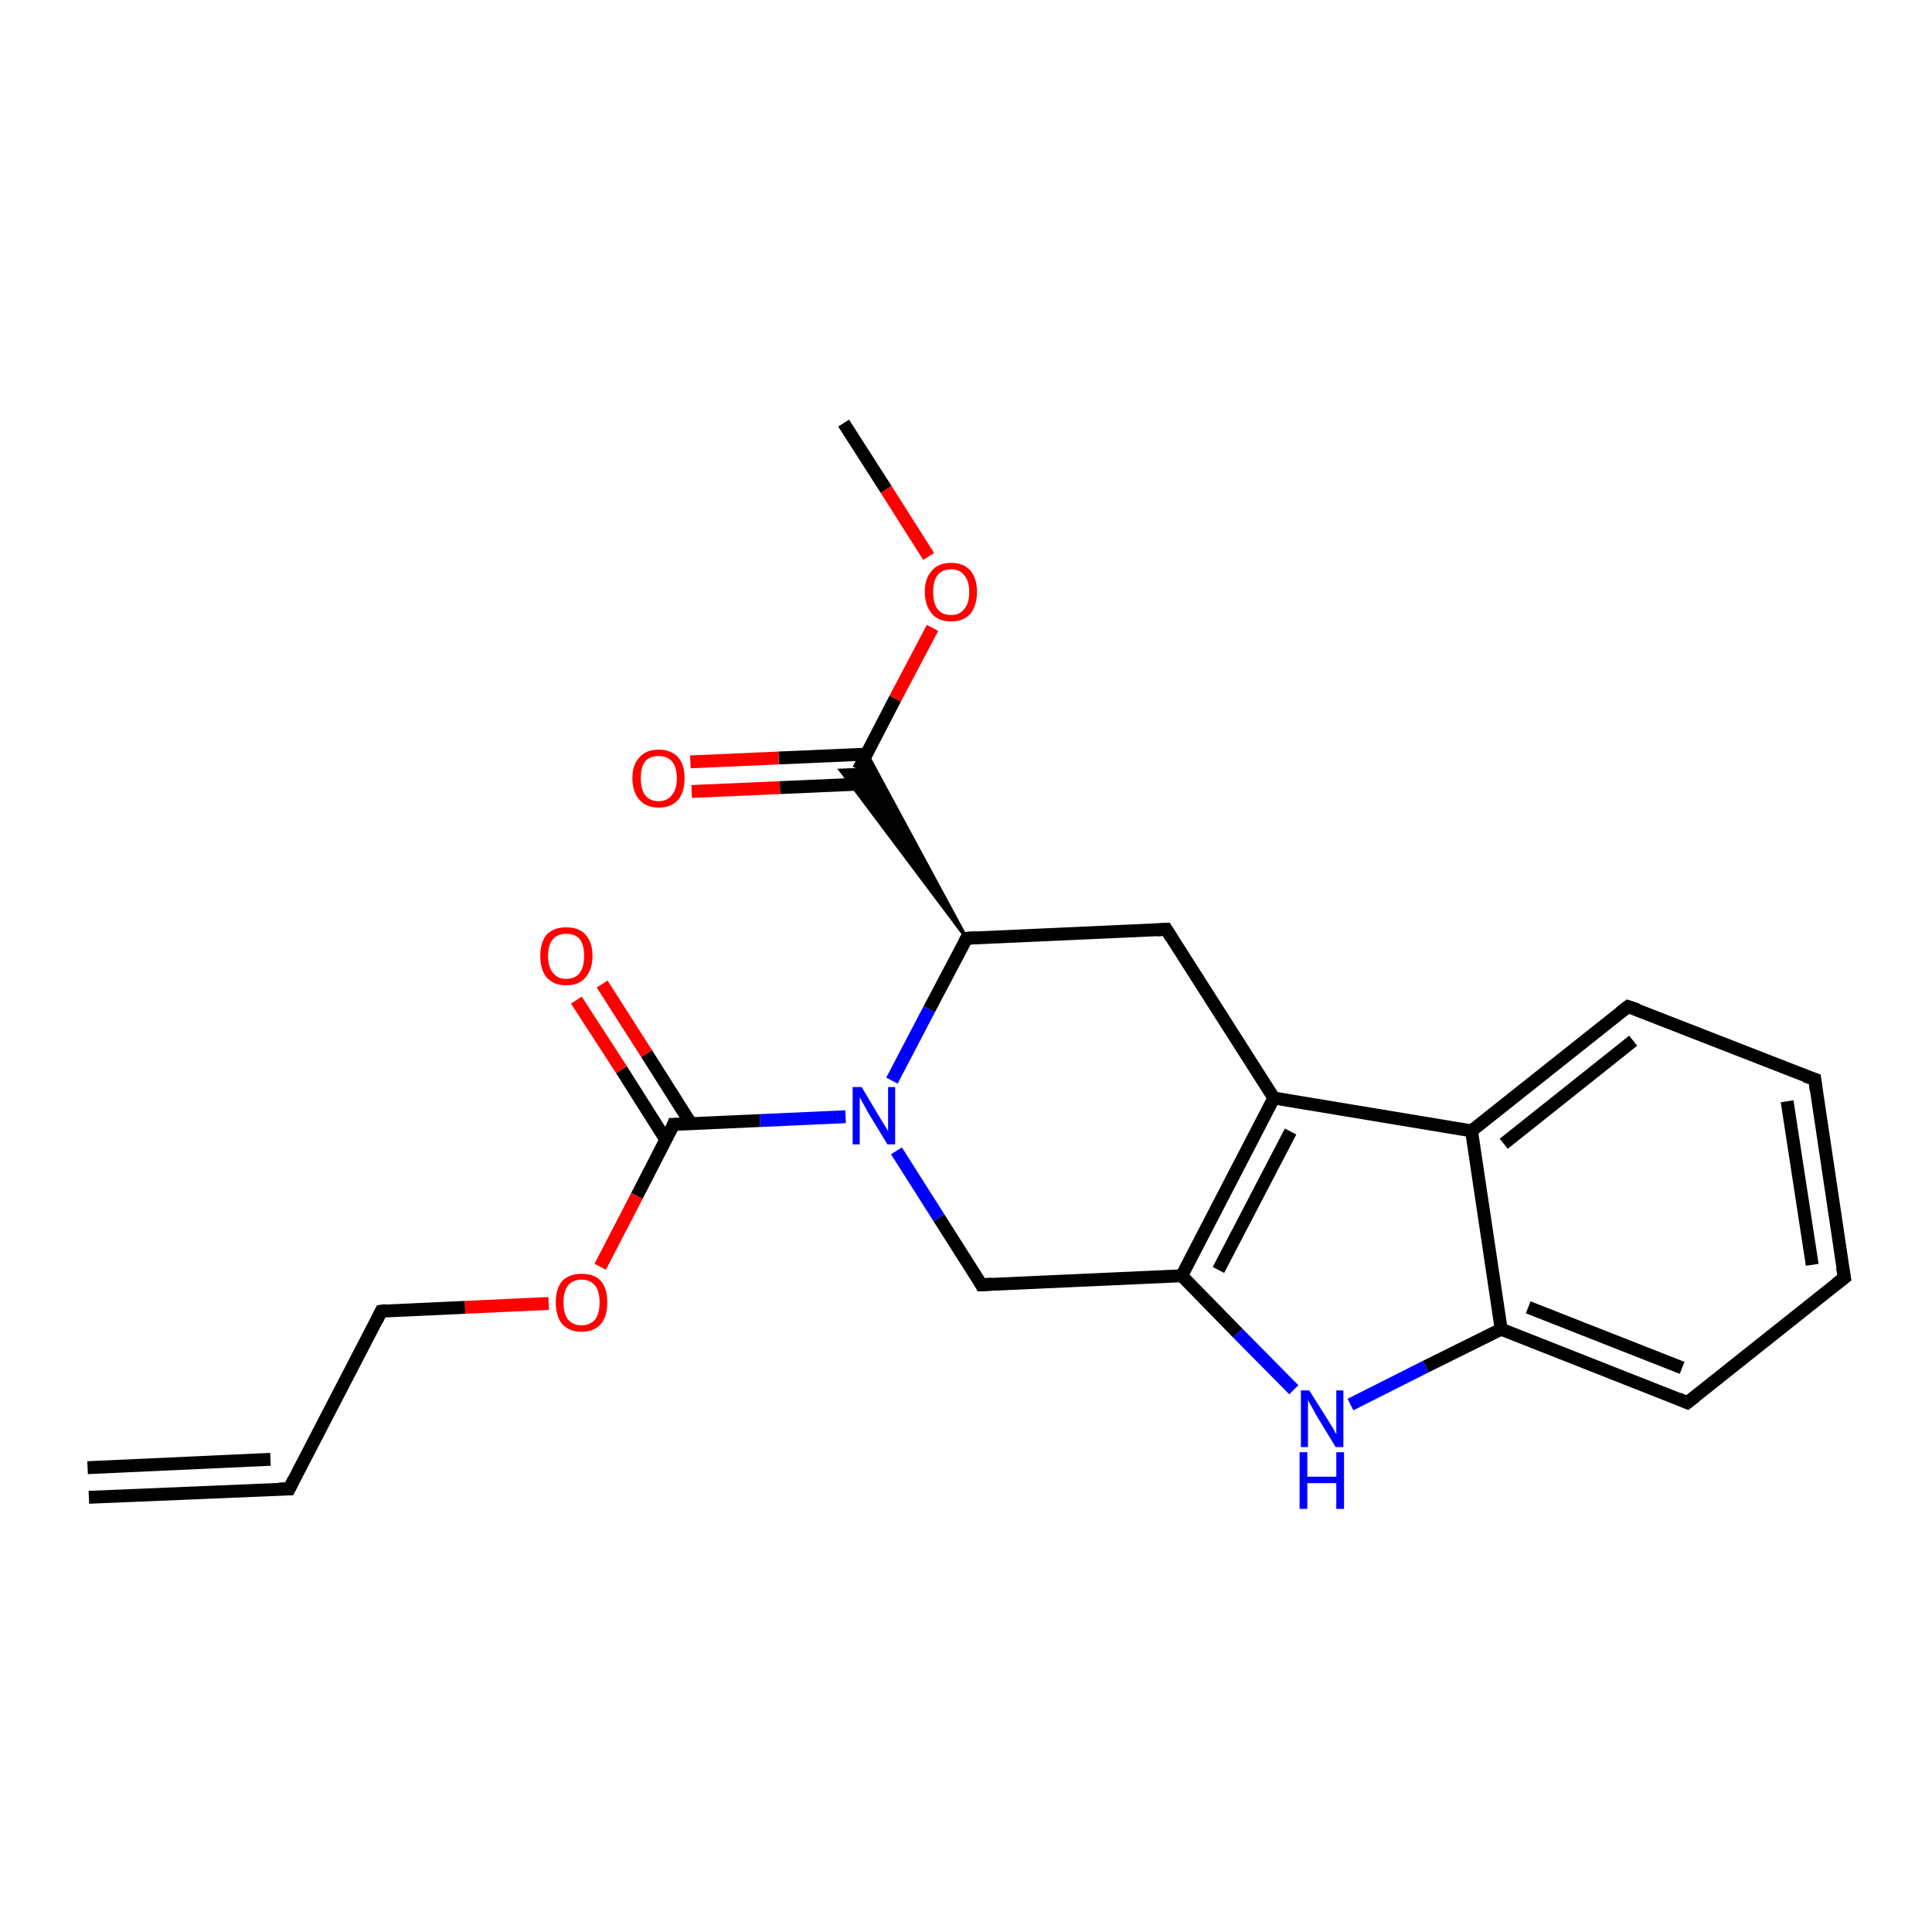 <?xml version='1.0' encoding='iso-8859-1'?>
<svg version='1.1' baseProfile='full'
              xmlns='http://www.w3.org/2000/svg'
                      xmlns:rdkit='http://www.rdkit.org/xml'
                      xmlns:xlink='http://www.w3.org/1999/xlink'
                  xml:space='preserve'
width='300px' height='300px' viewBox='0 0 300 300'>
<!-- END OF HEADER -->
<rect style='opacity:1.0;fill:#FFFFFF;stroke:none' width='300.0' height='300.0' x='0.0' y='0.0'> </rect>
<path class='bond-0 atom-0 atom-1' d='M 131.0,65.7 L 137.6,76.0' style='fill:none;fill-rule:evenodd;stroke:#000000;stroke-width:2.0px;stroke-linecap:butt;stroke-linejoin:miter;stroke-opacity:1' />
<path class='bond-0 atom-0 atom-1' d='M 137.6,76.0 L 144.2,86.4' style='fill:none;fill-rule:evenodd;stroke:#FF0000;stroke-width:2.0px;stroke-linecap:butt;stroke-linejoin:miter;stroke-opacity:1' />
<path class='bond-1 atom-1 atom-2' d='M 144.8,97.5 L 139.0,108.5' style='fill:none;fill-rule:evenodd;stroke:#FF0000;stroke-width:2.0px;stroke-linecap:butt;stroke-linejoin:miter;stroke-opacity:1' />
<path class='bond-1 atom-1 atom-2' d='M 139.0,108.5 L 133.3,119.5' style='fill:none;fill-rule:evenodd;stroke:#000000;stroke-width:2.0px;stroke-linecap:butt;stroke-linejoin:miter;stroke-opacity:1' />
<path class='bond-2 atom-2 atom-3' d='M 134.6,117.1 L 120.9,117.7' style='fill:none;fill-rule:evenodd;stroke:#000000;stroke-width:2.0px;stroke-linecap:butt;stroke-linejoin:miter;stroke-opacity:1' />
<path class='bond-2 atom-2 atom-3' d='M 120.9,117.7 L 107.2,118.3' style='fill:none;fill-rule:evenodd;stroke:#FF0000;stroke-width:2.0px;stroke-linecap:butt;stroke-linejoin:miter;stroke-opacity:1' />
<path class='bond-2 atom-2 atom-3' d='M 134.8,121.7 L 121.1,122.3' style='fill:none;fill-rule:evenodd;stroke:#000000;stroke-width:2.0px;stroke-linecap:butt;stroke-linejoin:miter;stroke-opacity:1' />
<path class='bond-2 atom-2 atom-3' d='M 121.1,122.3 L 107.4,122.9' style='fill:none;fill-rule:evenodd;stroke:#FF0000;stroke-width:2.0px;stroke-linecap:butt;stroke-linejoin:miter;stroke-opacity:1' />
<path class='bond-3 atom-4 atom-2' d='M 150.1,145.7 L 130.5,119.6 L 133.3,119.5 Z' style='fill:#000000;fill-rule:evenodd;fill-opacity:1;stroke:#000000;stroke-width:0.5px;stroke-linecap:butt;stroke-linejoin:miter;stroke-opacity:1;' />
<path class='bond-3 atom-4 atom-2' d='M 150.1,145.7 L 133.3,119.5 L 134.6,117.0 Z' style='fill:#000000;fill-rule:evenodd;fill-opacity:1;stroke:#000000;stroke-width:0.5px;stroke-linecap:butt;stroke-linejoin:miter;stroke-opacity:1;' />
<path class='bond-4 atom-4 atom-5' d='M 150.1,145.7 L 181.1,144.3' style='fill:none;fill-rule:evenodd;stroke:#000000;stroke-width:2.0px;stroke-linecap:butt;stroke-linejoin:miter;stroke-opacity:1' />
<path class='bond-5 atom-5 atom-6' d='M 181.1,144.3 L 197.8,170.5' style='fill:none;fill-rule:evenodd;stroke:#000000;stroke-width:2.0px;stroke-linecap:butt;stroke-linejoin:miter;stroke-opacity:1' />
<path class='bond-6 atom-6 atom-7' d='M 197.8,170.5 L 183.5,198.1' style='fill:none;fill-rule:evenodd;stroke:#000000;stroke-width:2.0px;stroke-linecap:butt;stroke-linejoin:miter;stroke-opacity:1' />
<path class='bond-6 atom-6 atom-7' d='M 200.4,175.7 L 189.2,197.2' style='fill:none;fill-rule:evenodd;stroke:#000000;stroke-width:2.0px;stroke-linecap:butt;stroke-linejoin:miter;stroke-opacity:1' />
<path class='bond-7 atom-7 atom-8' d='M 183.5,198.1 L 152.4,199.5' style='fill:none;fill-rule:evenodd;stroke:#000000;stroke-width:2.0px;stroke-linecap:butt;stroke-linejoin:miter;stroke-opacity:1' />
<path class='bond-8 atom-8 atom-9' d='M 152.4,199.5 L 145.8,189.1' style='fill:none;fill-rule:evenodd;stroke:#000000;stroke-width:2.0px;stroke-linecap:butt;stroke-linejoin:miter;stroke-opacity:1' />
<path class='bond-8 atom-8 atom-9' d='M 145.8,189.1 L 139.2,178.7' style='fill:none;fill-rule:evenodd;stroke:#0000FF;stroke-width:2.0px;stroke-linecap:butt;stroke-linejoin:miter;stroke-opacity:1' />
<path class='bond-9 atom-9 atom-10' d='M 131.3,173.4 L 118.0,174.0' style='fill:none;fill-rule:evenodd;stroke:#0000FF;stroke-width:2.0px;stroke-linecap:butt;stroke-linejoin:miter;stroke-opacity:1' />
<path class='bond-9 atom-9 atom-10' d='M 118.0,174.0 L 104.6,174.6' style='fill:none;fill-rule:evenodd;stroke:#000000;stroke-width:2.0px;stroke-linecap:butt;stroke-linejoin:miter;stroke-opacity:1' />
<path class='bond-10 atom-10 atom-11' d='M 107.3,174.5 L 100.4,163.6' style='fill:none;fill-rule:evenodd;stroke:#000000;stroke-width:2.0px;stroke-linecap:butt;stroke-linejoin:miter;stroke-opacity:1' />
<path class='bond-10 atom-10 atom-11' d='M 100.4,163.6 L 93.5,152.8' style='fill:none;fill-rule:evenodd;stroke:#FF0000;stroke-width:2.0px;stroke-linecap:butt;stroke-linejoin:miter;stroke-opacity:1' />
<path class='bond-10 atom-10 atom-11' d='M 103.4,177.0 L 96.5,166.1' style='fill:none;fill-rule:evenodd;stroke:#000000;stroke-width:2.0px;stroke-linecap:butt;stroke-linejoin:miter;stroke-opacity:1' />
<path class='bond-10 atom-10 atom-11' d='M 96.5,166.1 L 89.5,155.3' style='fill:none;fill-rule:evenodd;stroke:#FF0000;stroke-width:2.0px;stroke-linecap:butt;stroke-linejoin:miter;stroke-opacity:1' />
<path class='bond-11 atom-10 atom-12' d='M 104.6,174.6 L 98.9,185.7' style='fill:none;fill-rule:evenodd;stroke:#000000;stroke-width:2.0px;stroke-linecap:butt;stroke-linejoin:miter;stroke-opacity:1' />
<path class='bond-11 atom-10 atom-12' d='M 98.9,185.7 L 93.2,196.7' style='fill:none;fill-rule:evenodd;stroke:#FF0000;stroke-width:2.0px;stroke-linecap:butt;stroke-linejoin:miter;stroke-opacity:1' />
<path class='bond-12 atom-12 atom-13' d='M 85.2,202.4 L 72.2,203.0' style='fill:none;fill-rule:evenodd;stroke:#FF0000;stroke-width:2.0px;stroke-linecap:butt;stroke-linejoin:miter;stroke-opacity:1' />
<path class='bond-12 atom-12 atom-13' d='M 72.2,203.0 L 59.2,203.6' style='fill:none;fill-rule:evenodd;stroke:#000000;stroke-width:2.0px;stroke-linecap:butt;stroke-linejoin:miter;stroke-opacity:1' />
<path class='bond-13 atom-13 atom-14' d='M 59.2,203.6 L 44.9,231.2' style='fill:none;fill-rule:evenodd;stroke:#000000;stroke-width:2.0px;stroke-linecap:butt;stroke-linejoin:miter;stroke-opacity:1' />
<path class='bond-14 atom-14 atom-15' d='M 44.9,231.2 L 13.8,232.5' style='fill:none;fill-rule:evenodd;stroke:#000000;stroke-width:2.0px;stroke-linecap:butt;stroke-linejoin:miter;stroke-opacity:1' />
<path class='bond-14 atom-14 atom-15' d='M 42.0,226.6 L 13.6,227.9' style='fill:none;fill-rule:evenodd;stroke:#000000;stroke-width:2.0px;stroke-linecap:butt;stroke-linejoin:miter;stroke-opacity:1' />
<path class='bond-15 atom-7 atom-16' d='M 183.5,198.1 L 192.2,207.0' style='fill:none;fill-rule:evenodd;stroke:#000000;stroke-width:2.0px;stroke-linecap:butt;stroke-linejoin:miter;stroke-opacity:1' />
<path class='bond-15 atom-7 atom-16' d='M 192.2,207.0 L 200.9,215.8' style='fill:none;fill-rule:evenodd;stroke:#0000FF;stroke-width:2.0px;stroke-linecap:butt;stroke-linejoin:miter;stroke-opacity:1' />
<path class='bond-16 atom-16 atom-17' d='M 209.7,218.1 L 221.4,212.2' style='fill:none;fill-rule:evenodd;stroke:#0000FF;stroke-width:2.0px;stroke-linecap:butt;stroke-linejoin:miter;stroke-opacity:1' />
<path class='bond-16 atom-16 atom-17' d='M 221.4,212.2 L 233.1,206.4' style='fill:none;fill-rule:evenodd;stroke:#000000;stroke-width:2.0px;stroke-linecap:butt;stroke-linejoin:miter;stroke-opacity:1' />
<path class='bond-17 atom-17 atom-18' d='M 233.1,206.4 L 262.0,217.8' style='fill:none;fill-rule:evenodd;stroke:#000000;stroke-width:2.0px;stroke-linecap:butt;stroke-linejoin:miter;stroke-opacity:1' />
<path class='bond-17 atom-17 atom-18' d='M 237.3,203.0 L 261.2,212.4' style='fill:none;fill-rule:evenodd;stroke:#000000;stroke-width:2.0px;stroke-linecap:butt;stroke-linejoin:miter;stroke-opacity:1' />
<path class='bond-18 atom-18 atom-19' d='M 262.0,217.8 L 286.4,198.4' style='fill:none;fill-rule:evenodd;stroke:#000000;stroke-width:2.0px;stroke-linecap:butt;stroke-linejoin:miter;stroke-opacity:1' />
<path class='bond-19 atom-19 atom-20' d='M 286.4,198.4 L 281.8,167.6' style='fill:none;fill-rule:evenodd;stroke:#000000;stroke-width:2.0px;stroke-linecap:butt;stroke-linejoin:miter;stroke-opacity:1' />
<path class='bond-19 atom-19 atom-20' d='M 281.4,196.4 L 277.5,171.0' style='fill:none;fill-rule:evenodd;stroke:#000000;stroke-width:2.0px;stroke-linecap:butt;stroke-linejoin:miter;stroke-opacity:1' />
<path class='bond-20 atom-20 atom-21' d='M 281.8,167.6 L 252.8,156.3' style='fill:none;fill-rule:evenodd;stroke:#000000;stroke-width:2.0px;stroke-linecap:butt;stroke-linejoin:miter;stroke-opacity:1' />
<path class='bond-21 atom-21 atom-22' d='M 252.8,156.3 L 228.5,175.6' style='fill:none;fill-rule:evenodd;stroke:#000000;stroke-width:2.0px;stroke-linecap:butt;stroke-linejoin:miter;stroke-opacity:1' />
<path class='bond-21 atom-21 atom-22' d='M 253.6,161.6 L 233.5,177.6' style='fill:none;fill-rule:evenodd;stroke:#000000;stroke-width:2.0px;stroke-linecap:butt;stroke-linejoin:miter;stroke-opacity:1' />
<path class='bond-22 atom-9 atom-4' d='M 138.5,167.8 L 144.3,156.7' style='fill:none;fill-rule:evenodd;stroke:#0000FF;stroke-width:2.0px;stroke-linecap:butt;stroke-linejoin:miter;stroke-opacity:1' />
<path class='bond-22 atom-9 atom-4' d='M 144.3,156.7 L 150.1,145.7' style='fill:none;fill-rule:evenodd;stroke:#000000;stroke-width:2.0px;stroke-linecap:butt;stroke-linejoin:miter;stroke-opacity:1' />
<path class='bond-23 atom-22 atom-17' d='M 228.5,175.6 L 233.1,206.4' style='fill:none;fill-rule:evenodd;stroke:#000000;stroke-width:2.0px;stroke-linecap:butt;stroke-linejoin:miter;stroke-opacity:1' />
<path class='bond-24 atom-22 atom-6' d='M 228.5,175.6 L 197.8,170.5' style='fill:none;fill-rule:evenodd;stroke:#000000;stroke-width:2.0px;stroke-linecap:butt;stroke-linejoin:miter;stroke-opacity:1' />
<path d='M 151.6,145.6 L 150.1,145.7 L 149.8,146.2' style='fill:none;stroke:#000000;stroke-width:2.0px;stroke-linecap:butt;stroke-linejoin:miter;stroke-opacity:1;' />
<path d='M 179.6,144.4 L 181.1,144.3 L 181.9,145.6' style='fill:none;stroke:#000000;stroke-width:2.0px;stroke-linecap:butt;stroke-linejoin:miter;stroke-opacity:1;' />
<path d='M 154.0,199.4 L 152.4,199.5 L 152.1,198.9' style='fill:none;stroke:#000000;stroke-width:2.0px;stroke-linecap:butt;stroke-linejoin:miter;stroke-opacity:1;' />
<path d='M 105.3,174.6 L 104.6,174.6 L 104.4,175.2' style='fill:none;stroke:#000000;stroke-width:2.0px;stroke-linecap:butt;stroke-linejoin:miter;stroke-opacity:1;' />
<path d='M 59.9,203.5 L 59.2,203.6 L 58.5,205.0' style='fill:none;stroke:#000000;stroke-width:2.0px;stroke-linecap:butt;stroke-linejoin:miter;stroke-opacity:1;' />
<path d='M 45.6,229.8 L 44.9,231.2 L 43.3,231.2' style='fill:none;stroke:#000000;stroke-width:2.0px;stroke-linecap:butt;stroke-linejoin:miter;stroke-opacity:1;' />
<path d='M 260.6,217.2 L 262.0,217.8 L 263.3,216.8' style='fill:none;stroke:#000000;stroke-width:2.0px;stroke-linecap:butt;stroke-linejoin:miter;stroke-opacity:1;' />
<path d='M 285.1,199.4 L 286.4,198.4 L 286.1,196.8' style='fill:none;stroke:#000000;stroke-width:2.0px;stroke-linecap:butt;stroke-linejoin:miter;stroke-opacity:1;' />
<path d='M 282.0,169.2 L 281.8,167.6 L 280.3,167.1' style='fill:none;stroke:#000000;stroke-width:2.0px;stroke-linecap:butt;stroke-linejoin:miter;stroke-opacity:1;' />
<path d='M 254.3,156.8 L 252.8,156.3 L 251.6,157.2' style='fill:none;stroke:#000000;stroke-width:2.0px;stroke-linecap:butt;stroke-linejoin:miter;stroke-opacity:1;' />
<path class='atom-1' d='M 143.6 91.9
Q 143.6 89.8, 144.7 88.6
Q 145.7 87.4, 147.7 87.4
Q 149.6 87.4, 150.7 88.6
Q 151.7 89.8, 151.7 91.9
Q 151.7 94.0, 150.7 95.3
Q 149.6 96.5, 147.7 96.5
Q 145.7 96.5, 144.7 95.3
Q 143.6 94.0, 143.6 91.9
M 147.7 95.5
Q 149.0 95.5, 149.7 94.6
Q 150.5 93.7, 150.5 91.9
Q 150.5 90.2, 149.7 89.3
Q 149.0 88.4, 147.7 88.4
Q 146.3 88.4, 145.6 89.3
Q 144.9 90.2, 144.9 91.9
Q 144.9 93.7, 145.6 94.6
Q 146.3 95.5, 147.7 95.5
' fill='#FF0000'/>
<path class='atom-3' d='M 98.2 120.8
Q 98.2 118.7, 99.3 117.6
Q 100.3 116.4, 102.3 116.4
Q 104.2 116.4, 105.3 117.6
Q 106.3 118.7, 106.3 120.8
Q 106.3 123.0, 105.3 124.2
Q 104.2 125.4, 102.3 125.4
Q 100.3 125.4, 99.3 124.2
Q 98.2 123.0, 98.2 120.8
M 102.3 124.4
Q 103.6 124.4, 104.3 123.5
Q 105.1 122.6, 105.1 120.8
Q 105.1 119.1, 104.3 118.2
Q 103.6 117.4, 102.3 117.4
Q 100.9 117.4, 100.2 118.2
Q 99.5 119.1, 99.5 120.8
Q 99.5 122.6, 100.2 123.5
Q 100.9 124.4, 102.3 124.4
' fill='#FF0000'/>
<path class='atom-9' d='M 133.8 168.8
L 136.6 173.5
Q 136.9 174.0, 137.4 174.8
Q 137.9 175.6, 137.9 175.7
L 137.9 168.8
L 139.0 168.8
L 139.0 177.7
L 137.8 177.7
L 134.7 172.6
Q 134.4 172.0, 134.0 171.3
Q 133.6 170.6, 133.5 170.4
L 133.5 177.7
L 132.4 177.7
L 132.4 168.8
L 133.8 168.8
' fill='#0000FF'/>
<path class='atom-11' d='M 83.9 148.4
Q 83.9 146.3, 84.9 145.1
Q 86.0 144.0, 87.9 144.0
Q 89.9 144.0, 90.9 145.1
Q 92.0 146.3, 92.0 148.4
Q 92.0 150.6, 90.9 151.8
Q 89.9 153.0, 87.9 153.0
Q 86.0 153.0, 84.9 151.8
Q 83.9 150.6, 83.9 148.4
M 87.9 152.0
Q 89.3 152.0, 90.0 151.1
Q 90.7 150.2, 90.7 148.4
Q 90.7 146.7, 90.0 145.8
Q 89.3 145.0, 87.9 145.0
Q 86.6 145.0, 85.9 145.8
Q 85.1 146.7, 85.1 148.4
Q 85.1 150.2, 85.9 151.1
Q 86.6 152.0, 87.9 152.0
' fill='#FF0000'/>
<path class='atom-12' d='M 86.3 202.2
Q 86.3 200.1, 87.3 198.9
Q 88.4 197.8, 90.3 197.8
Q 92.3 197.8, 93.3 198.9
Q 94.3 200.1, 94.3 202.2
Q 94.3 204.4, 93.3 205.6
Q 92.2 206.8, 90.3 206.8
Q 88.4 206.8, 87.3 205.6
Q 86.3 204.4, 86.3 202.2
M 90.3 205.8
Q 91.6 205.8, 92.4 204.9
Q 93.1 204.0, 93.1 202.2
Q 93.1 200.5, 92.4 199.6
Q 91.6 198.7, 90.3 198.7
Q 89.0 198.7, 88.2 199.6
Q 87.5 200.5, 87.5 202.2
Q 87.5 204.0, 88.2 204.9
Q 89.0 205.8, 90.3 205.8
' fill='#FF0000'/>
<path class='atom-16' d='M 203.3 215.9
L 206.2 220.5
Q 206.5 221.0, 207.0 221.8
Q 207.4 222.6, 207.5 222.7
L 207.5 215.9
L 208.6 215.9
L 208.6 224.7
L 207.4 224.7
L 204.3 219.6
Q 204.0 219.0, 203.6 218.3
Q 203.2 217.6, 203.1 217.4
L 203.1 224.7
L 202.0 224.7
L 202.0 215.9
L 203.3 215.9
' fill='#0000FF'/>
<path class='atom-16' d='M 201.8 225.5
L 203.0 225.5
L 203.0 229.3
L 207.5 229.3
L 207.5 225.5
L 208.7 225.5
L 208.7 234.3
L 207.5 234.3
L 207.5 230.3
L 203.0 230.3
L 203.0 234.3
L 201.8 234.3
L 201.8 225.5
' fill='#0000FF'/>
</svg>
